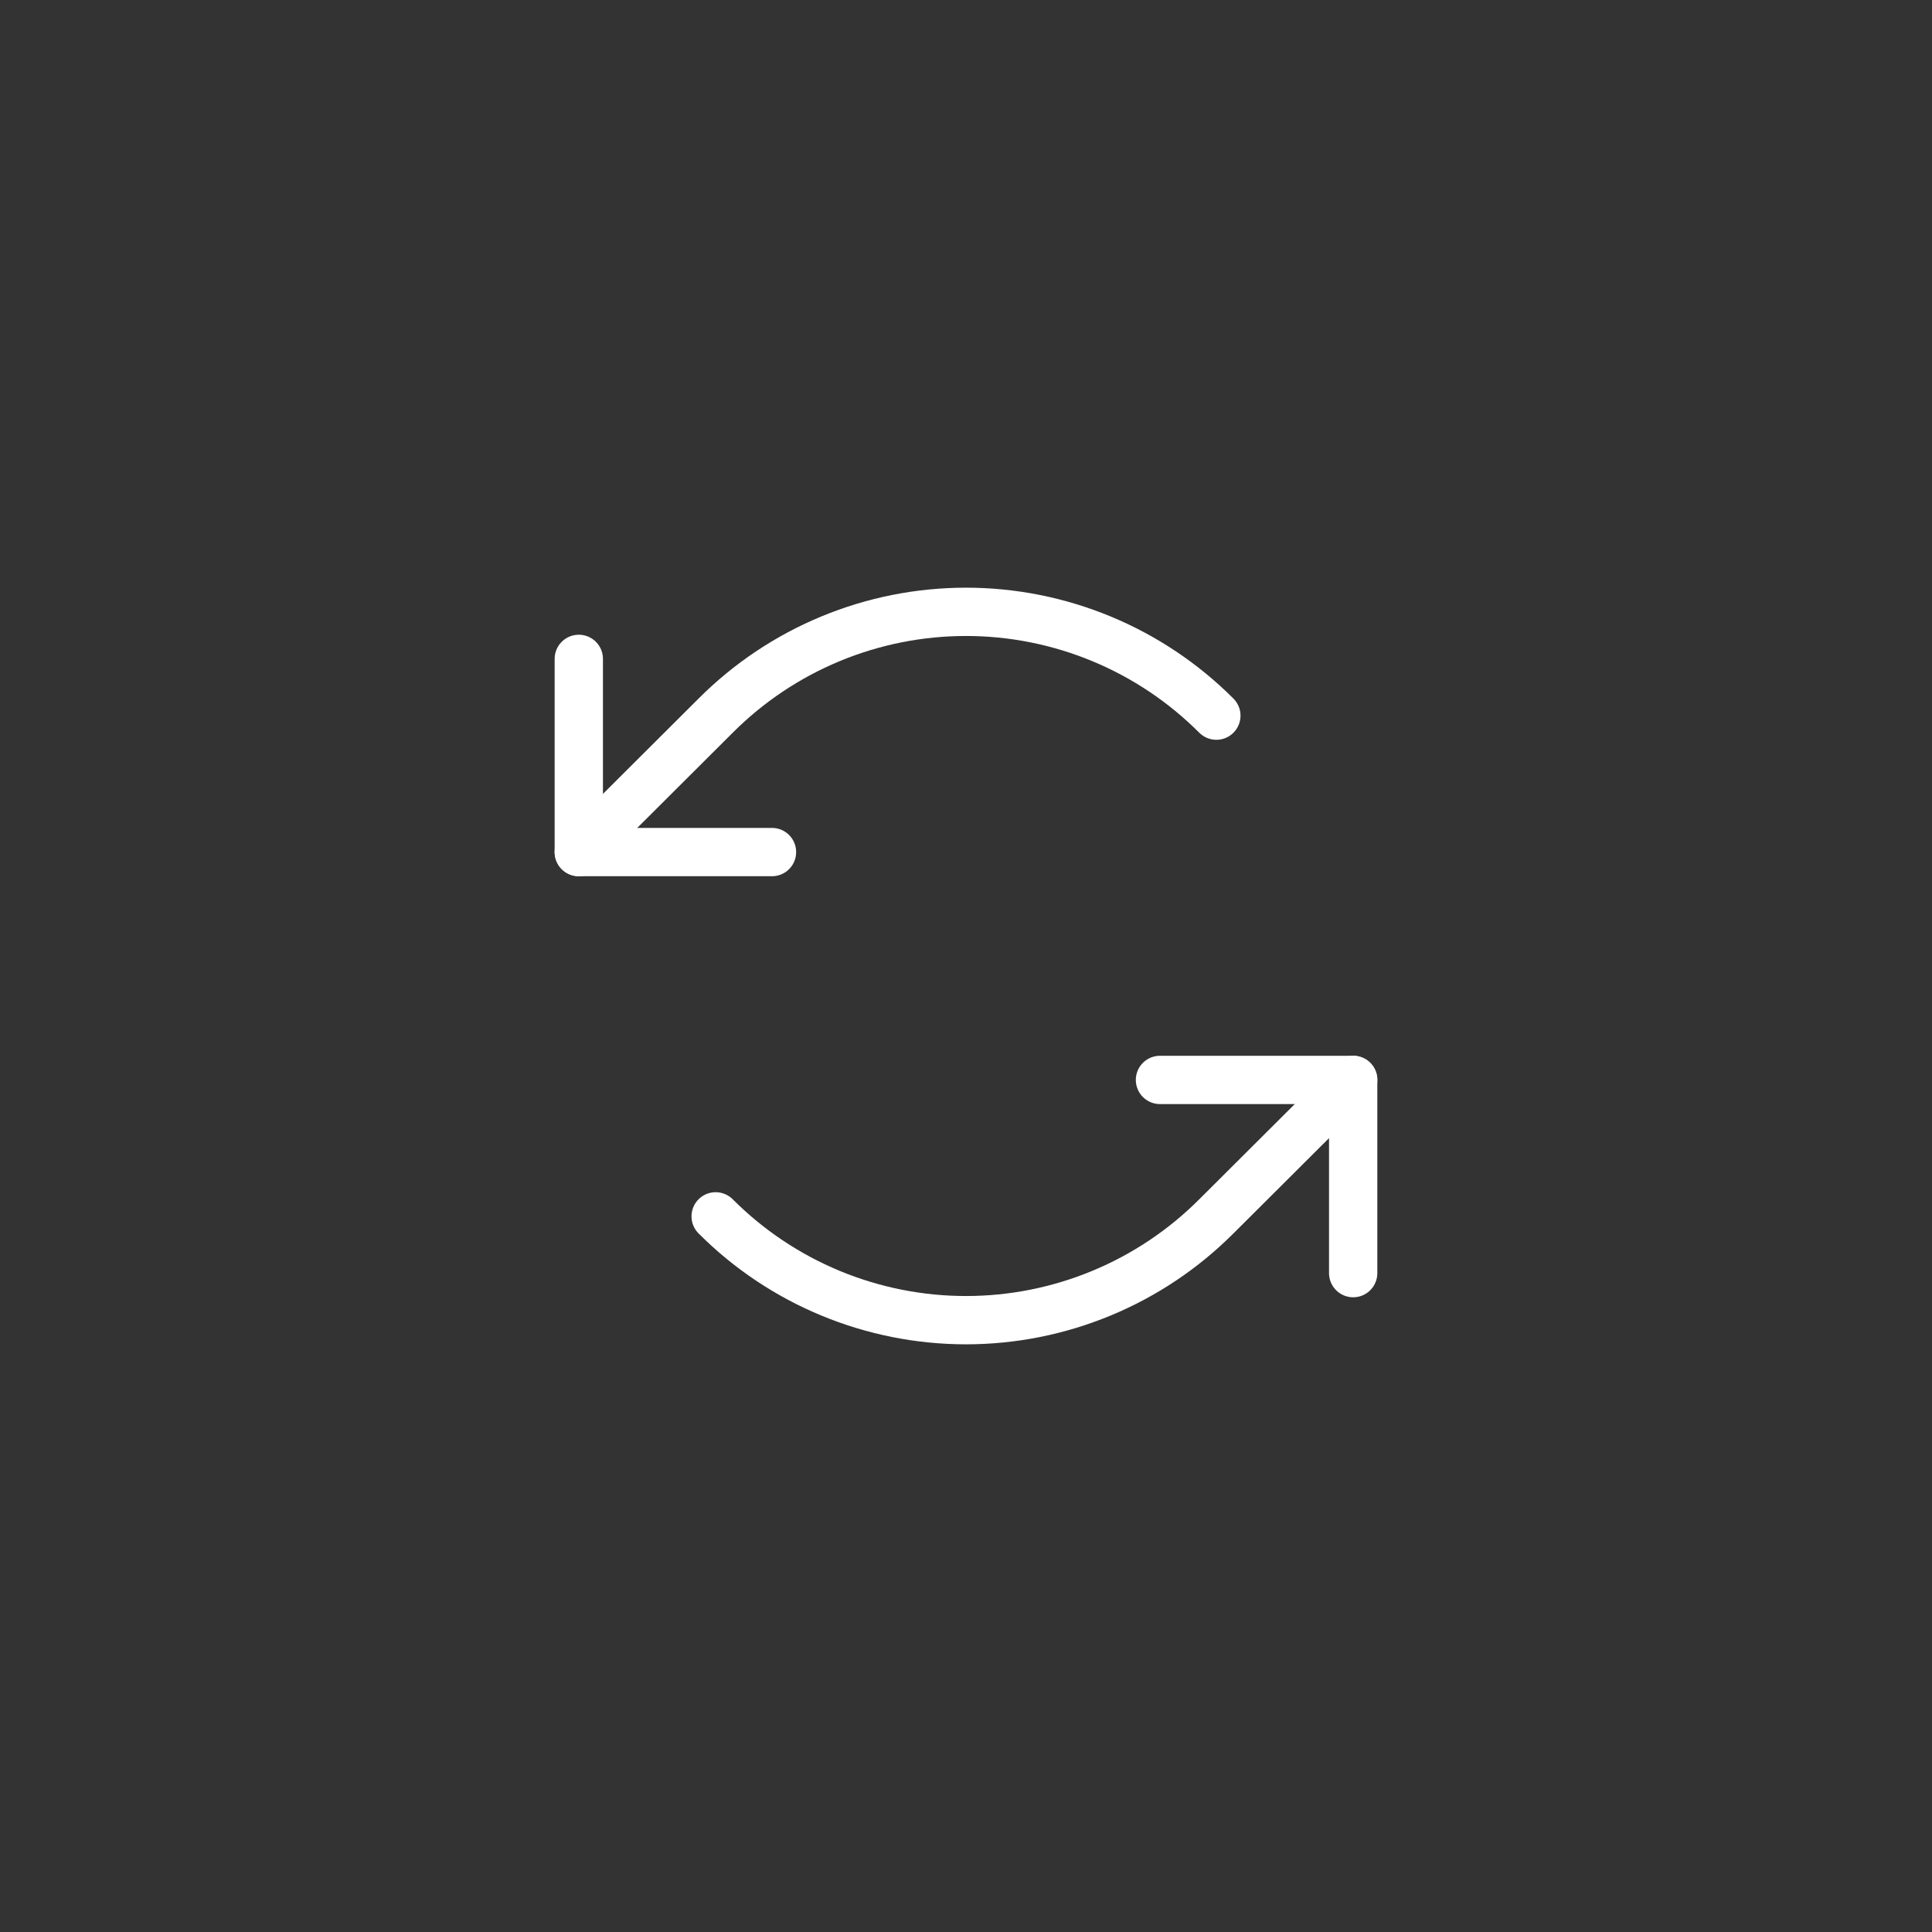 <svg width="60" height="60" viewBox="0 0 60 60" fill="none" xmlns="http://www.w3.org/2000/svg">
<rect x="0" y="0" width="60" height="60" fill="#333333" stroke="none"/>
<path d="M23.975 26.462H17.975V20.462" stroke="white" stroke-width="1.5" stroke-linecap="round" stroke-linejoin="round"/>
<path d="M37.775 22.225C36.754 21.203 35.542 20.392 34.208 19.839C32.874 19.286 31.444 19.001 30 19.001C28.555 19.001 27.125 19.286 25.791 19.839C24.457 20.392 23.245 21.203 22.225 22.225L17.975 26.462" stroke="white" stroke-width="1.5" stroke-linecap="round" stroke-linejoin="round"/>
<path d="M36.024 33.538H42.024V39.538" stroke="white" stroke-width="1.5" stroke-linecap="round" stroke-linejoin="round"/>
<path d="M22.225 37.775C23.245 38.797 24.457 39.608 25.791 40.161C27.125 40.714 28.555 40.999 30 40.999C31.444 40.999 32.874 40.714 34.208 40.161C35.542 39.608 36.754 38.797 37.775 37.775L42.025 33.538" stroke="white" stroke-width="1.5" stroke-linecap="round" stroke-linejoin="round"/>
</svg>
